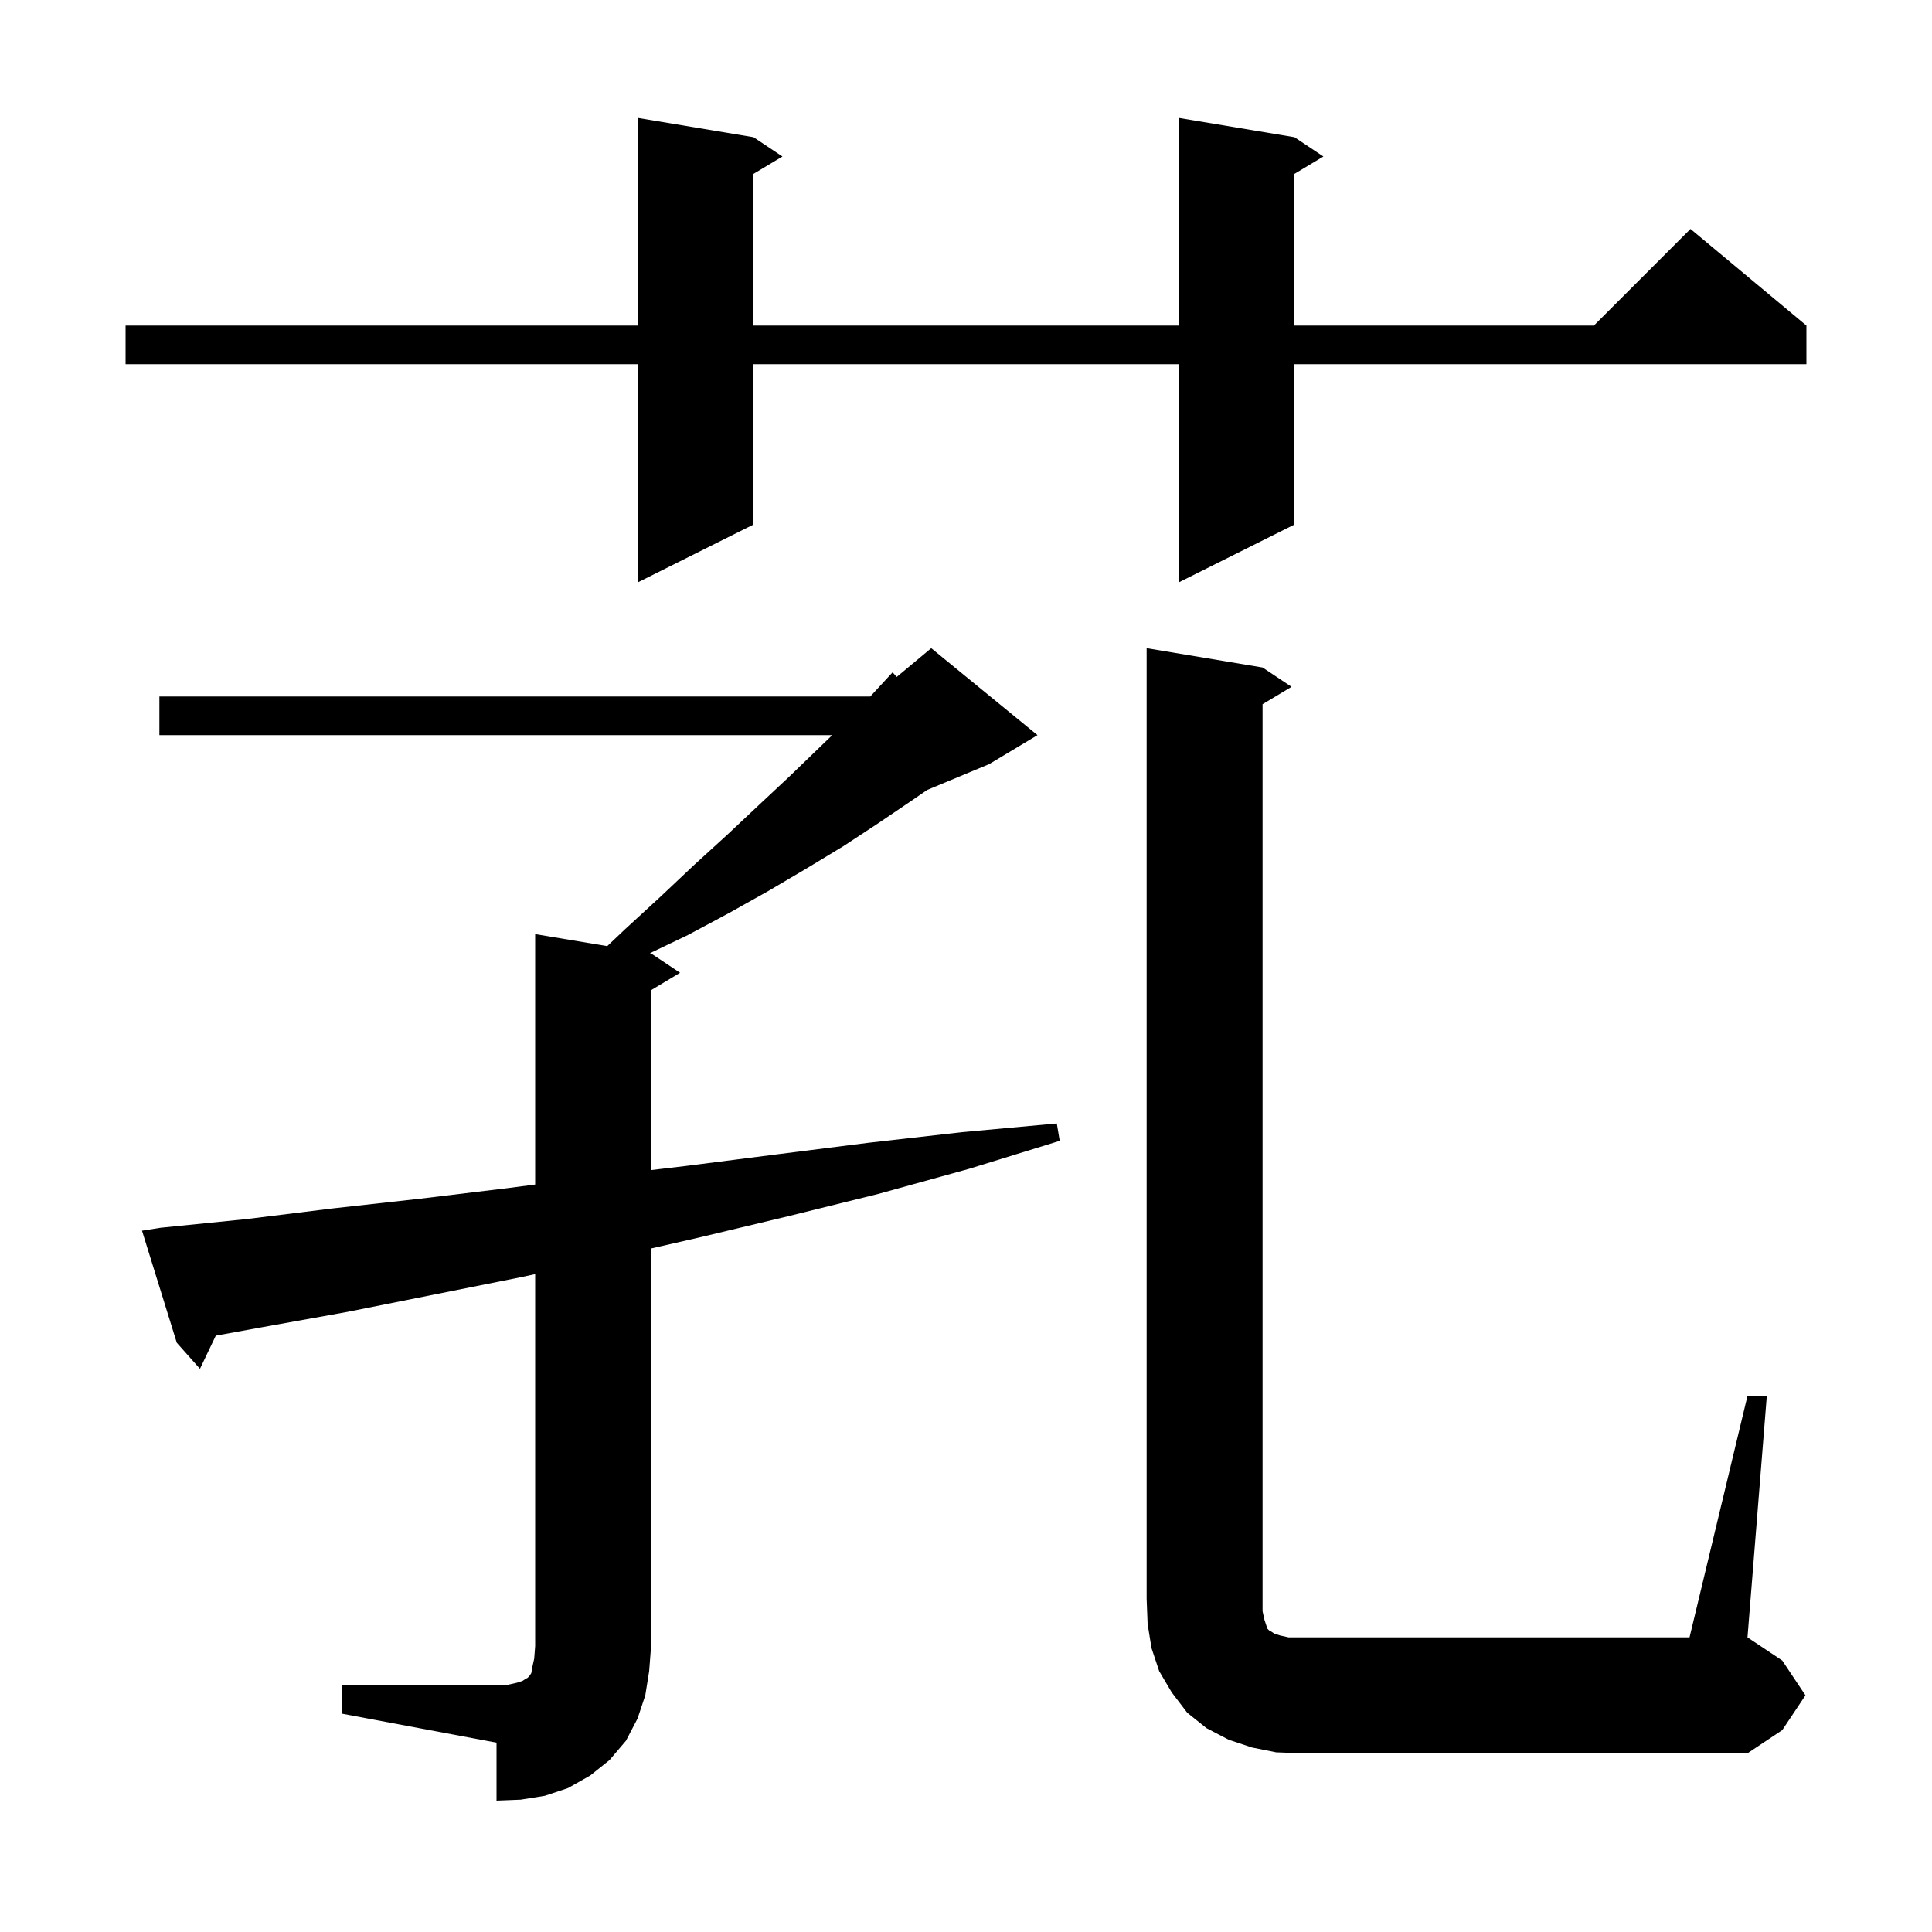 <svg xmlns="http://www.w3.org/2000/svg" xmlns:xlink="http://www.w3.org/1999/xlink" version="1.1" baseProfile="full" viewBox="0 0 200 200" width="200" height="200">
<g fill="black">
<path d="M 35.4 174.4 L 52.6 174.4 L 53.5 174.2 L 54.1 174.0 L 54.4 173.8 L 54.6 173.7 L 54.8 173.5 L 55.0 173.2 L 55.1 172.6 L 55.3 171.7 L 55.4 170.4 L 55.4 131.896 L 54.0 132.2 L 36.0 135.8 L 27.1 137.4 L 22.338 138.266 L 20.7 141.7 L 18.3 139.0 L 14.7 127.4 L 16.6 127.1 L 25.5 126.2 L 34.4 125.1 L 43.4 124.1 L 52.5 123.0 L 55.4 122.622 L 55.4 96.7 L 62.86 97.943 L 64.7 96.2 L 68.4 92.8 L 71.9 89.5 L 75.3 86.4 L 78.6 83.3 L 81.7 80.4 L 84.6 77.6 L 86.156 76.1 L 16.5 76.1 L 16.5 72.1 L 90.092 72.1 L 92.4 69.6 L 92.826 70.079 L 96.4 67.1 L 107.4 76.1 L 102.4 79.1 L 95.985 81.773 L 94.2 83.0 L 90.8 85.3 L 87.3 87.6 L 83.5 89.9 L 79.6 92.2 L 75.5 94.5 L 71.2 96.8 L 67.272 98.679 L 67.4 98.7 L 70.4 100.7 L 67.4 102.5 L 67.4 121.126 L 71.0 120.7 L 80.4 119.5 L 89.9 118.3 L 99.6 117.2 L 109.4 116.3 L 109.7 118.1 L 100.3 121.0 L 90.9 123.6 L 81.6 125.9 L 72.4 128.1 L 67.4 129.241 L 67.4 170.4 L 67.2 173.0 L 66.8 175.5 L 66.0 177.9 L 64.8 180.2 L 63.1 182.2 L 61.1 183.8 L 58.8 185.1 L 56.4 185.9 L 53.9 186.3 L 51.4 186.4 L 51.4 180.4 L 35.4 177.4 Z M 180.9 144.5 L 182.9 144.5 L 180.9 169.5 L 184.5 171.9 L 186.9 175.5 L 184.5 179.1 L 180.9 181.5 L 134.7 181.5 L 132.1 181.4 L 129.6 180.9 L 127.2 180.1 L 124.9 178.9 L 122.9 177.3 L 121.3 175.2 L 120.0 173.0 L 119.2 170.6 L 118.8 168.1 L 118.7 165.5 L 118.7 67.1 L 130.7 69.1 L 133.7 71.1 L 130.7 72.9 L 130.7 166.8 L 130.9 167.7 L 131.2 168.6 L 131.4 168.8 L 131.6 168.9 L 131.9 169.1 L 132.5 169.3 L 133.4 169.5 L 174.9 169.5 Z M 134.0 14.2 L 137.0 16.2 L 134.0 18.0 L 134.0 33.7 L 165.0 33.7 L 175.0 23.7 L 187.0 33.7 L 187.0 37.7 L 134.0 37.7 L 134.0 54.3 L 122.0 60.3 L 122.0 37.7 L 78.0 37.7 L 78.0 54.3 L 66.0 60.3 L 66.0 37.7 L 13.0 37.7 L 13.0 33.7 L 66.0 33.7 L 66.0 12.2 L 78.0 14.2 L 81.0 16.2 L 78.0 18.0 L 78.0 33.7 L 122.0 33.7 L 122.0 12.2 Z " />
</g>
</svg>
